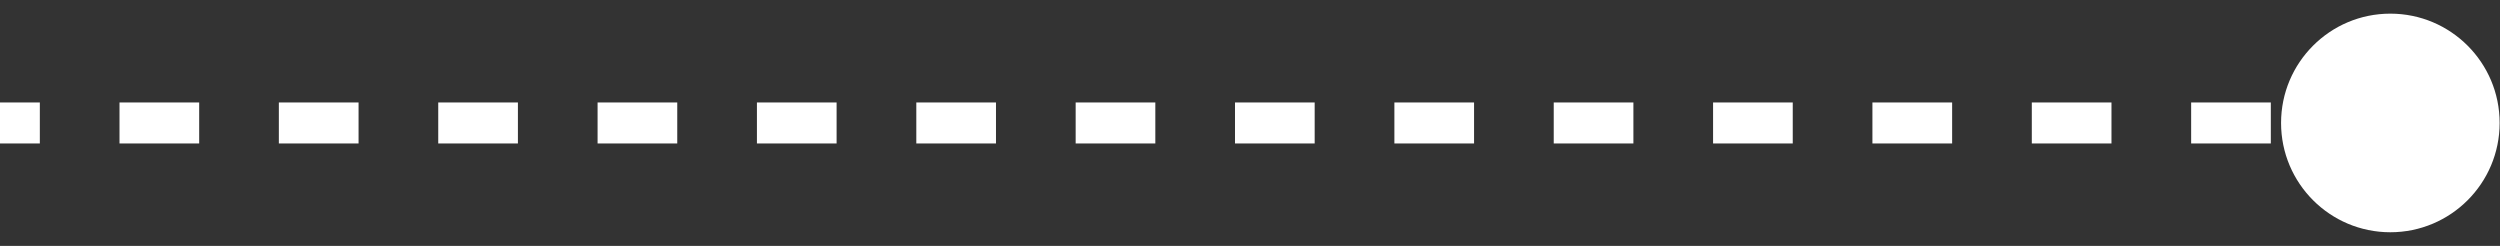 <?xml version="1.0" encoding="utf-8"?>
<svg xmlns="http://www.w3.org/2000/svg" fill="none" height="100%" overflow="visible" preserveAspectRatio="none" style="display: block;" viewBox="0 0 61 6" width="100%">
<rect x="0" y="0" width="61" height="6" fill="#333333" stroke="none"/>
<path d="M55.658 3C55.658 4.473 56.852 5.667 58.324 5.667C59.797 5.667 60.991 4.473 60.991 3C60.991 1.527 59.797 0.333 58.324 0.333C56.852 0.333 55.658 1.527 55.658 3ZM0 3V3.5H0.972V3V2.5H0V3ZM2.916 3V3.5H4.86V3V2.5H2.916V3ZM6.804 3V3.5H8.749V3V2.5H6.804V3ZM10.693 3V3.5H12.637V3V2.5H10.693V3ZM14.581 3V3.5H16.525V3V2.5H14.581V3ZM18.469 3V3.5H20.413V3V2.5H18.469V3ZM22.358 3V3.5H24.302V3V2.5H22.358V3ZM26.246 3V3.5H28.19V3V2.5H26.246V3ZM30.134 3V3.5H32.078V3V2.5H30.134V3ZM34.023 3V3.5H35.967V3V2.5H34.023V3ZM37.911 3V3.5H39.855V3V2.5H37.911V3ZM41.799 3V3.5H43.743V3V2.5H41.799V3ZM45.687 3V3.5H47.632V3V2.5H45.687V3ZM49.576 3V3.5H51.52V3V2.5H49.576V3ZM53.464 3V3.5H55.408V3V2.5H53.464V3ZM57.352 3V3.5H58.324V3V2.5H57.352V3Z" fill="white" id="Line 212"/>
</svg>